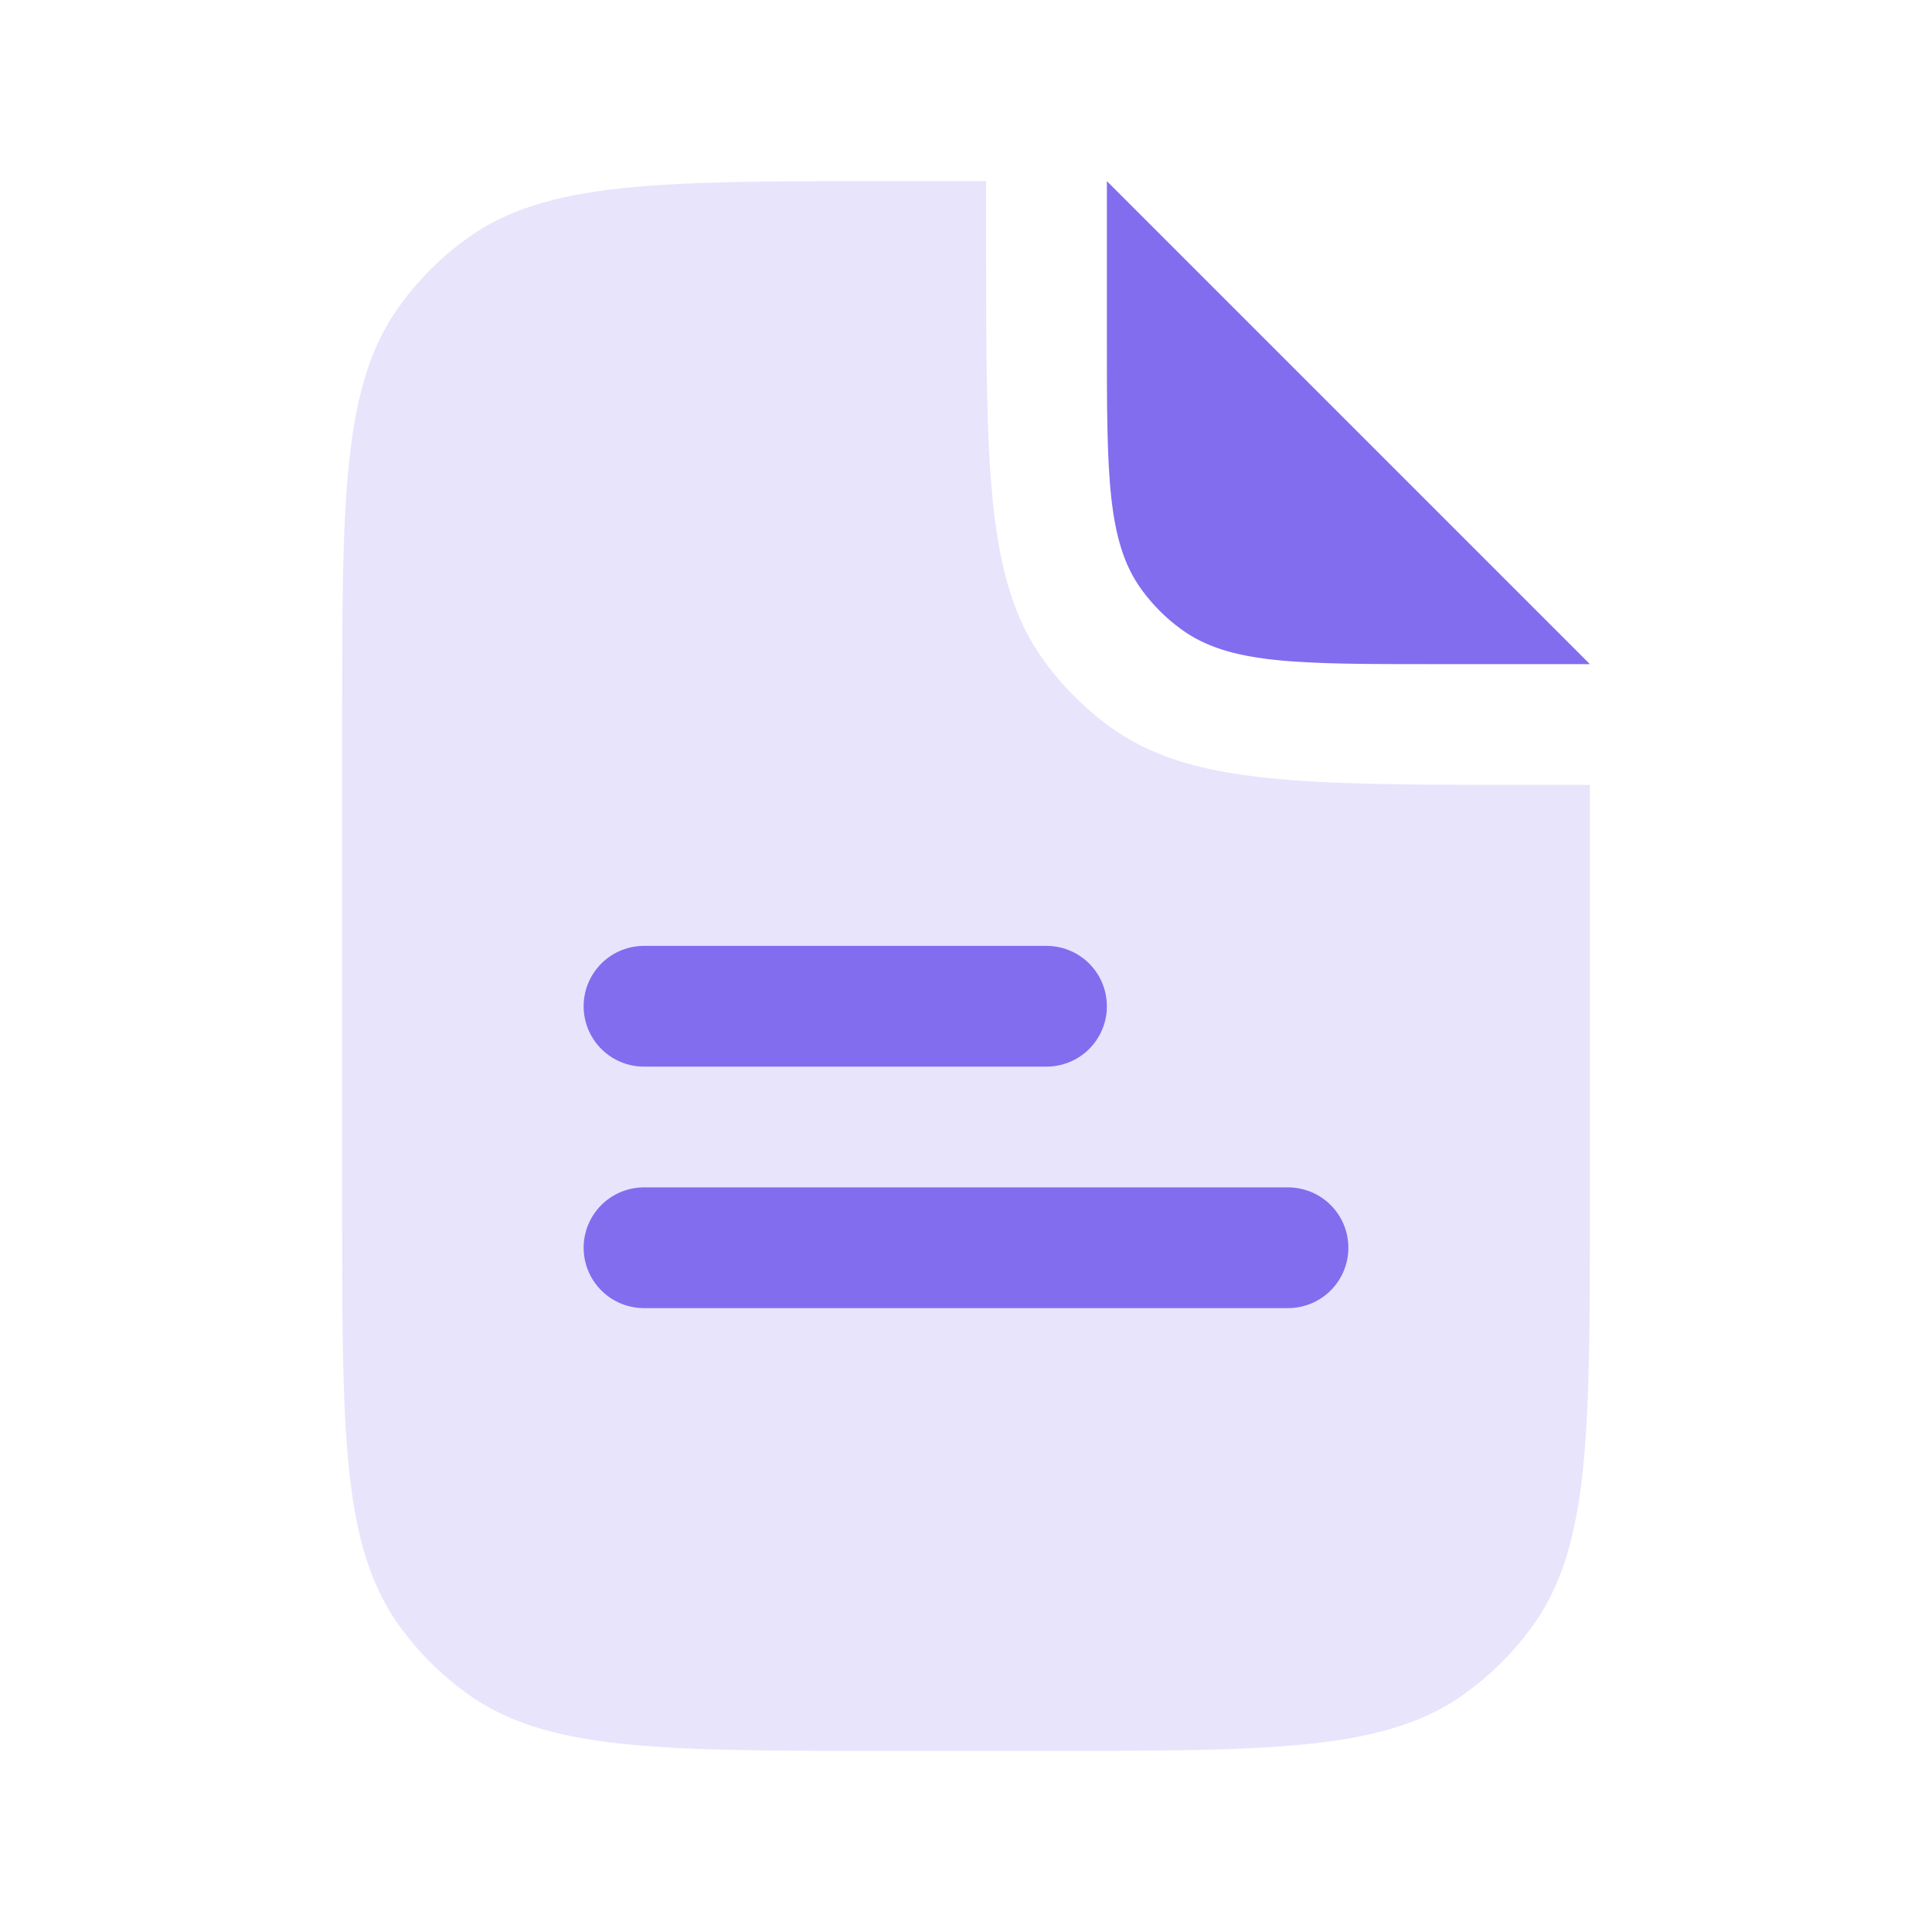 <svg width="50" height="50" viewBox="0 0 24 24" fill="none" xmlns="http://www.w3.org/2000/svg">
<path d="M12.25 2.25V3C12.25 5.812 12.25 7.218 12.966 8.204C13.197 8.523 13.477 8.803 13.796 9.034C14.782 9.75 16.188 9.75 19 9.75L19.75 9.75V15C19.75 17.812 19.75 19.218 19.034 20.204C18.802 20.523 18.523 20.802 18.204 21.034C17.218 21.75 15.812 21.75 13 21.75H11C8.188 21.75 6.782 21.75 5.796 21.034C5.477 20.802 5.197 20.523 4.966 20.204C4.25 19.218 4.25 17.812 4.25 15V9C4.25 6.188 4.25 4.782 4.966 3.796C5.197 3.477 5.477 3.197 5.796 2.966C6.782 2.25 8.188 2.25 11 2.25H12.25Z" fill="#826def" fill-opacity="0.18"></path>
<path d="M13.75 2.25V4.2C13.75 5.887 13.75 6.731 14.18 7.323C14.319 7.514 14.486 7.682 14.678 7.82C15.269 8.25 16.113 8.25 17.8 8.25L19.75 8.25L13.75 2.25Z" fill="#826def"></path>
<path d="M13 12.5H8M16 15.5H8" stroke="#826def" stroke-width="1.5" stroke-linecap="round" stroke-linejoin="round"></path>
</svg>